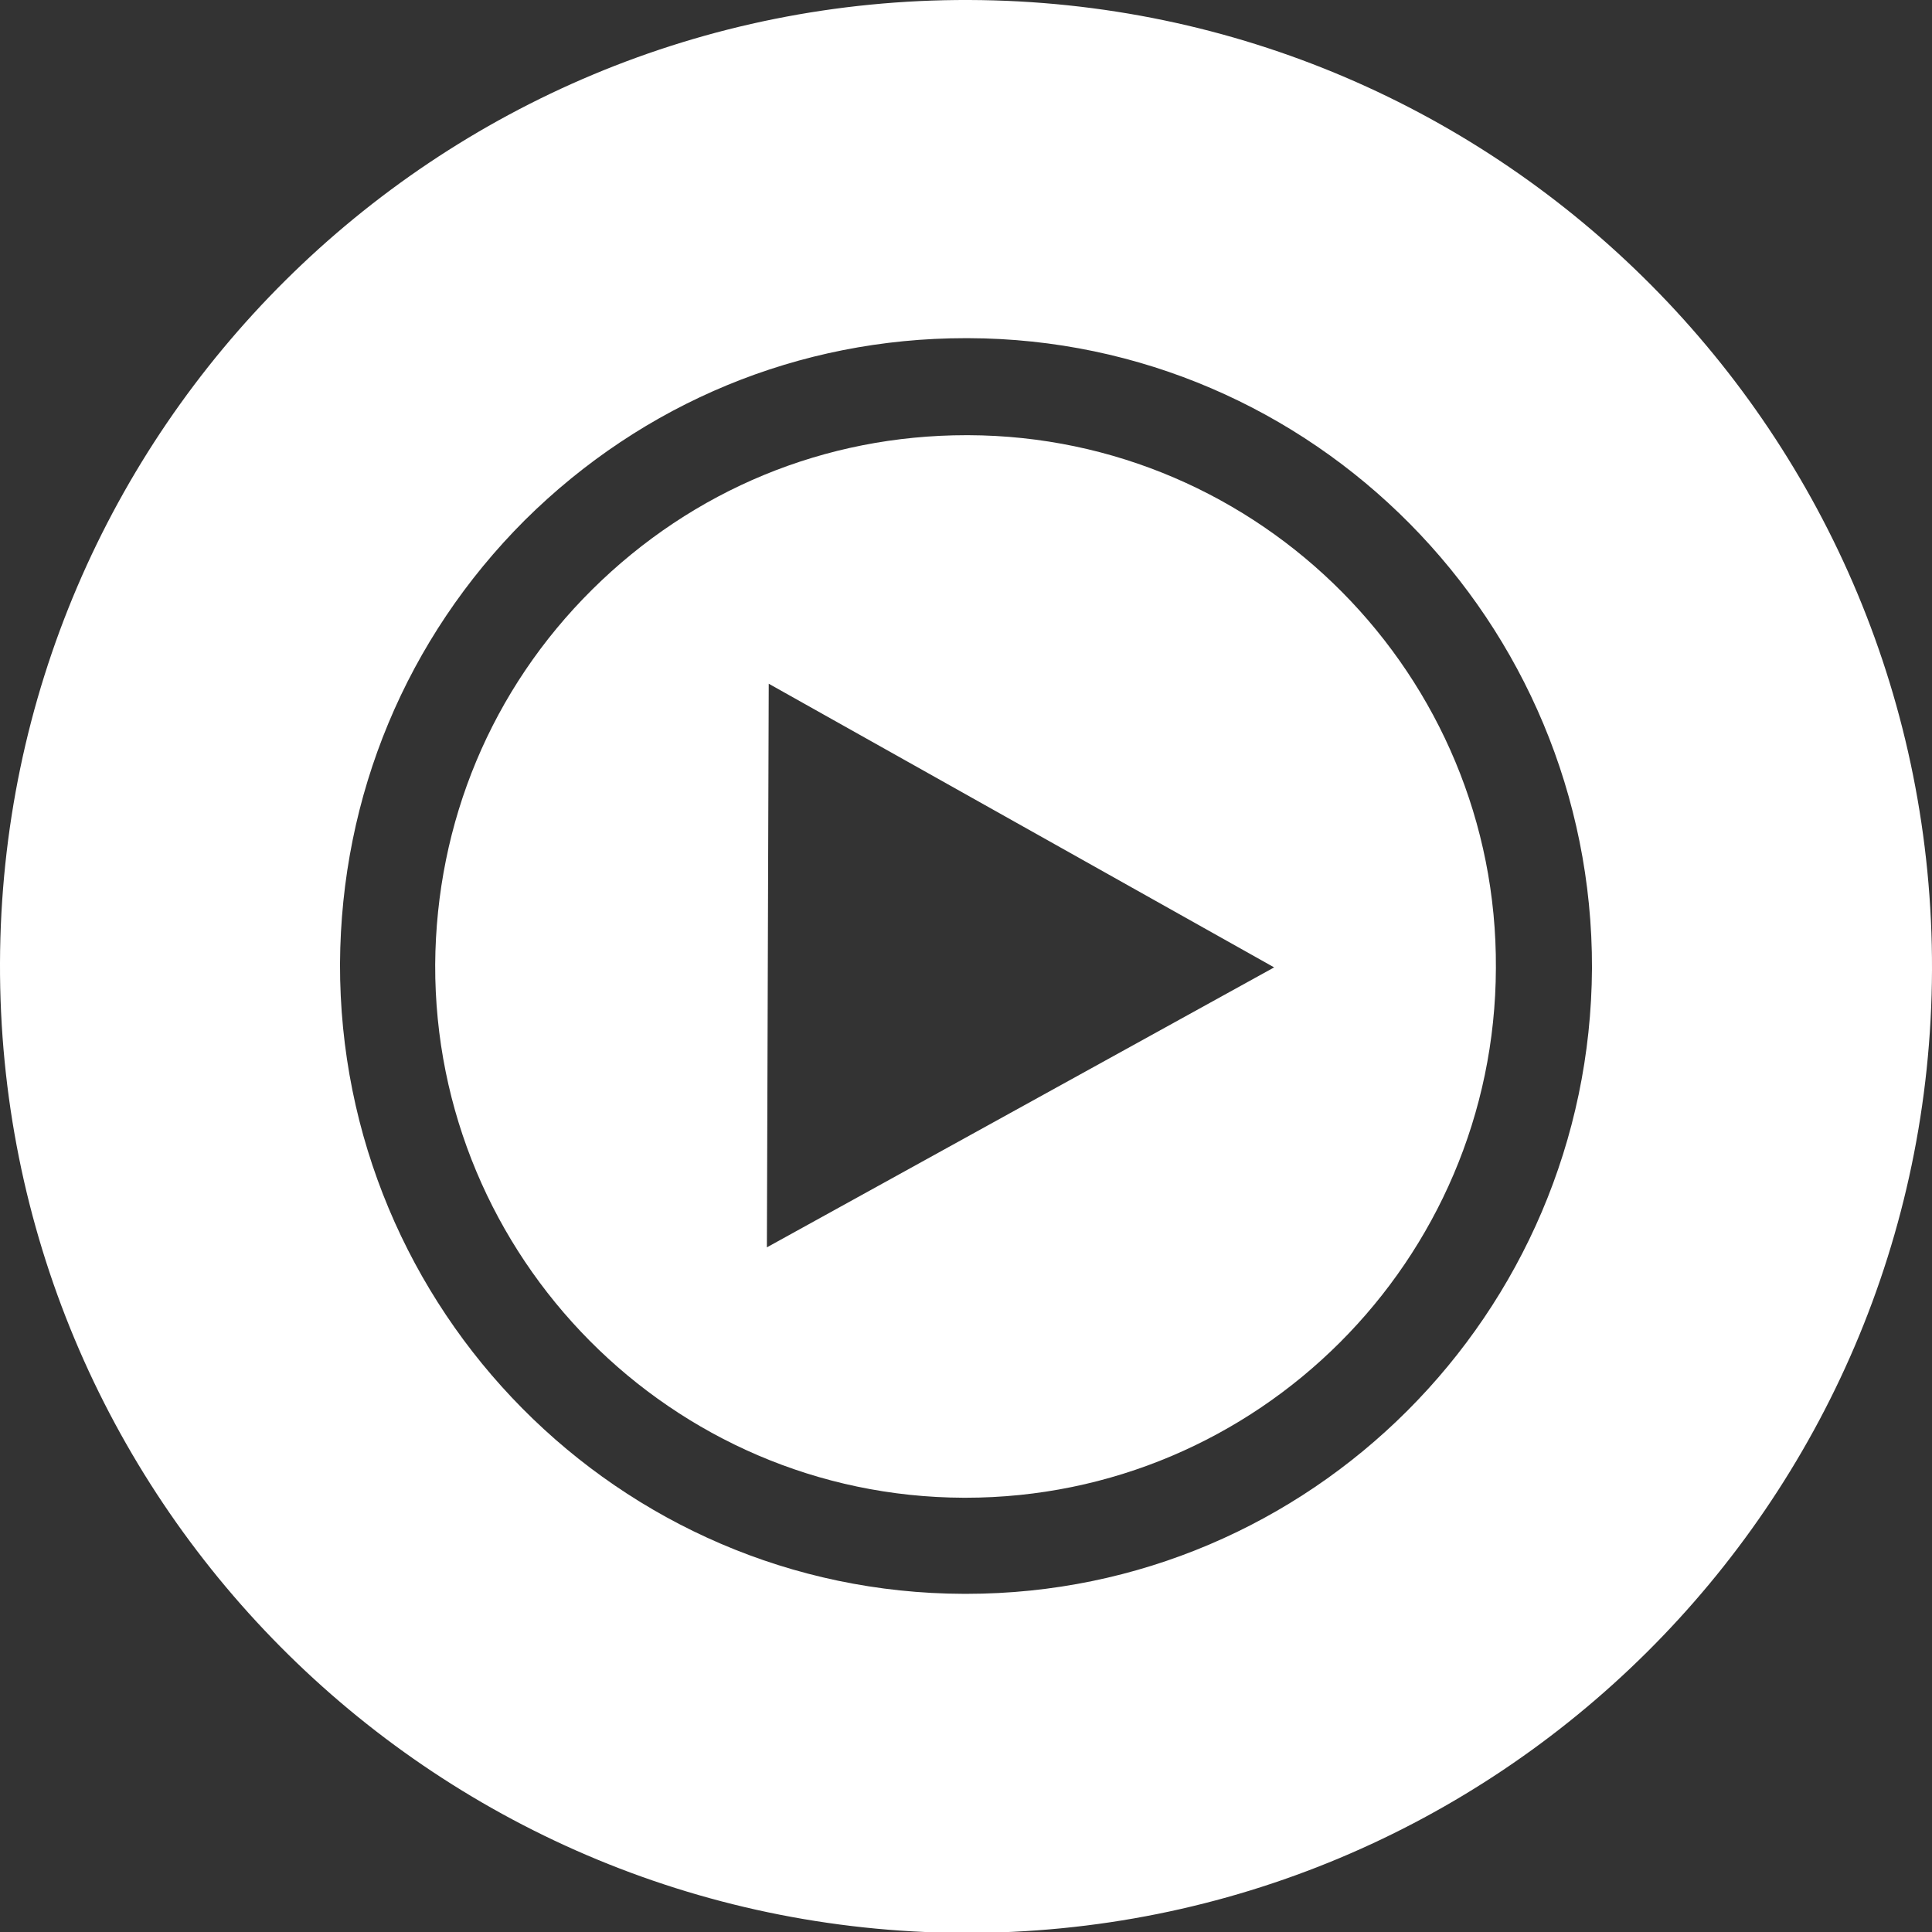 <?xml version="1.0" encoding="utf-8"?>
<!-- Generator: Adobe Illustrator 27.0.0, SVG Export Plug-In . SVG Version: 6.00 Build 0)  -->
<svg version="1.1" id="Capa_1" xmlns="http://www.w3.org/2000/svg" xmlns:xlink="http://www.w3.org/1999/xlink" x="0px" y="0px"
	 viewBox="0 0 20.91 20.91" style="enable-background:new 0 0 20.91 20.91;" xml:space="preserve">
<rect x="0" y="0" width="20.91" height="20.91" fill="#333333" stroke="none"/>
<style type="text/css">
	.st0{fill-rule:evenodd;clip-rule:evenodd;fill:#FFFFFF;}
</style>
<g>
	<path class="st0" d="M10.49,0C4.72-0.02,0.02,4.64,0,10.42c-0.02,5.77,4.64,10.47,10.42,10.5c5.77,0.02,10.47-4.64,10.49-10.42
		C20.93,4.72,16.27,0.02,10.49,0z M10.46,17.25c-0.01,0-0.02,0-0.03,0c-3.73-0.01-6.76-3.07-6.75-6.82c0.01-1.82,0.72-3.52,2-4.8
		c1.28-1.27,2.97-1.97,4.77-1.97c0.01,0,0.02,0,0.03,0c3.73,0.01,6.76,3.07,6.75,6.82C17.21,14.22,14.18,17.25,10.46,17.25z"/>
	<path class="st0" d="M10.48,4.71c-0.01,0-0.01,0-0.02,0c-1.53,0-2.96,0.59-4.05,1.67C5.32,7.46,4.72,8.9,4.71,10.44
		c-0.01,3.17,2.56,5.76,5.72,5.77c0.01,0,0.01,0,0.02,0c3.16,0,5.73-2.57,5.74-5.73C16.21,7.31,13.64,4.72,10.48,4.71z M8.3,13.5
		l0.02-6.1l5.47,3.07L8.3,13.5z"/>
</g>
</svg>
